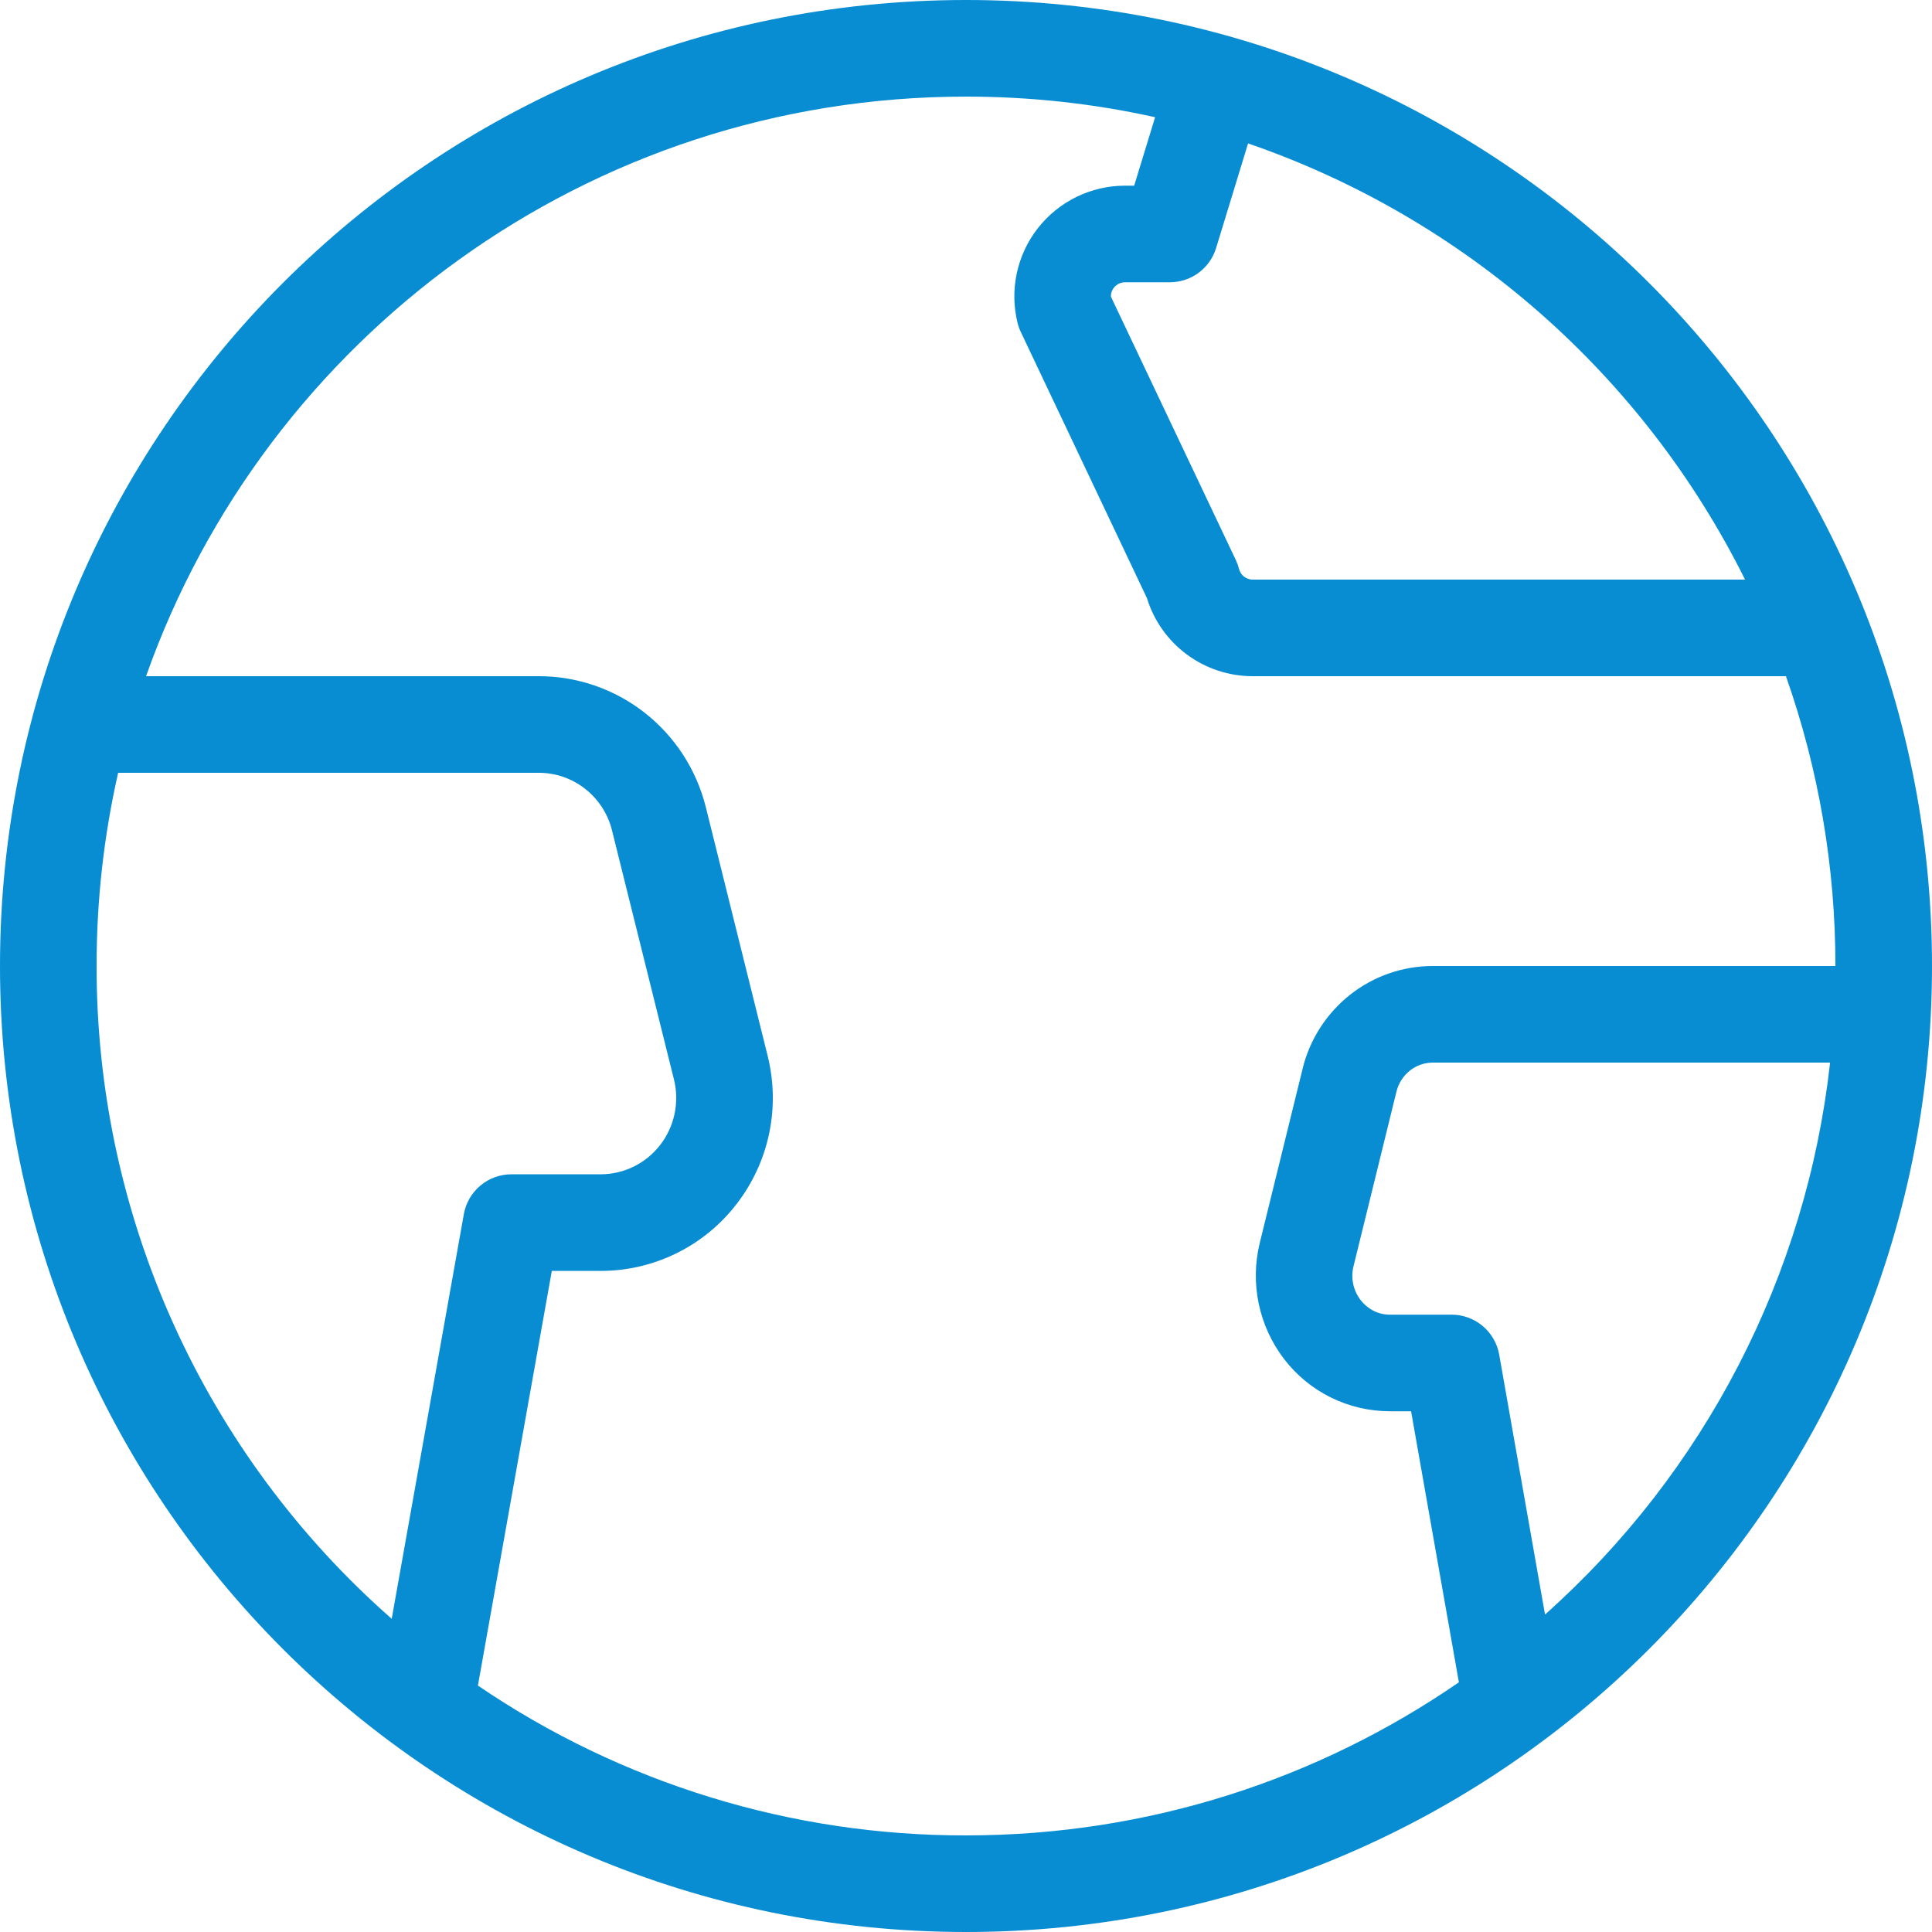 <svg width="60" height="60" viewBox="0 0 60 60" fill="none" xmlns="http://www.w3.org/2000/svg">
<path fill-rule="evenodd" clip-rule="evenodd" d="M60 30C60 46.569 46.569 60 30 60C13.431 60 0 46.569 0 30C0 13.431 13.431 0 30 0C46.569 0 60 13.431 60 30ZM55.464 21C56.483 23.891 57.003 26.935 57 30H44.499C43.566 30 42.661 30.314 41.929 30.892C41.197 31.471 40.679 32.276 40.455 33.181V33.186L39.121 38.607C38.971 39.225 38.961 39.868 39.091 40.49C39.222 41.112 39.49 41.697 39.876 42.203C40.262 42.708 40.76 43.118 41.331 43.4C41.901 43.682 42.529 43.828 43.166 43.828H43.822L45.307 52.245C40.956 55.245 35.682 57 30 57C24.594 57.01 19.311 55.389 14.842 52.347L17.137 39.469H18.649C19.464 39.47 20.267 39.285 20.999 38.926C21.73 38.568 22.369 38.047 22.867 37.403C23.367 36.759 23.715 36.011 23.884 35.214C24.053 34.417 24.038 33.593 23.843 32.802L21.918 25.058L21.916 25.053C21.625 23.895 20.957 22.867 20.016 22.131C19.076 21.396 17.917 20.997 16.724 21H4.536C8.242 10.514 18.244 3 30 3C32.016 3 33.981 3.22 35.873 3.64L35.223 5.766H34.938C34.416 5.766 33.901 5.886 33.432 6.114C32.964 6.343 32.553 6.676 32.231 7.087C31.91 7.498 31.686 7.977 31.577 8.487C31.468 8.997 31.477 9.525 31.602 10.032C31.626 10.129 31.66 10.223 31.703 10.312L35.617 18.57C35.833 19.274 36.269 19.891 36.862 20.328C37.454 20.766 38.172 21.001 38.908 21H55.464ZM54.194 18C51.026 11.634 45.483 6.769 38.76 4.454L37.767 7.704C37.673 8.011 37.483 8.28 37.225 8.471C36.967 8.663 36.654 8.766 36.333 8.766H34.938C34.838 8.766 34.741 8.801 34.663 8.863C34.585 8.926 34.531 9.013 34.509 9.111C34.502 9.144 34.499 9.178 34.5 9.211L38.382 17.397C38.423 17.485 38.456 17.576 38.481 17.672C38.505 17.766 38.559 17.849 38.636 17.909C38.713 17.968 38.807 18 38.904 18H54.194ZM44.495 33H56.835C56.101 39.61 52.948 45.716 47.982 50.141L46.559 42.069C46.498 41.722 46.316 41.407 46.046 41.18C45.776 40.953 45.435 40.829 45.083 40.828H43.166C42.992 40.829 42.82 40.789 42.664 40.712C42.505 40.631 42.365 40.516 42.255 40.374C42.141 40.226 42.062 40.055 42.024 39.872C41.986 39.689 41.99 39.5 42.036 39.319L43.367 33.906C43.43 33.645 43.579 33.412 43.789 33.246C43.99 33.087 44.239 33.001 44.495 33ZM3.669 24C3.222 25.969 2.998 27.981 3 30C2.996 33.837 3.811 37.63 5.392 41.127C6.973 44.623 9.282 47.741 12.165 50.273L14.405 37.707C14.466 37.36 14.648 37.046 14.918 36.82C15.188 36.593 15.53 36.469 15.882 36.469H18.649C19.007 36.469 19.359 36.388 19.68 36.23C20 36.073 20.28 35.844 20.499 35.562C20.721 35.277 20.874 34.945 20.949 34.592C21.023 34.238 21.017 33.872 20.93 33.522L19.006 25.787V25.784C18.878 25.273 18.583 24.819 18.168 24.495C17.757 24.173 17.25 23.999 16.728 24H3.669Z" fill="#088DD3"/>
</svg>
